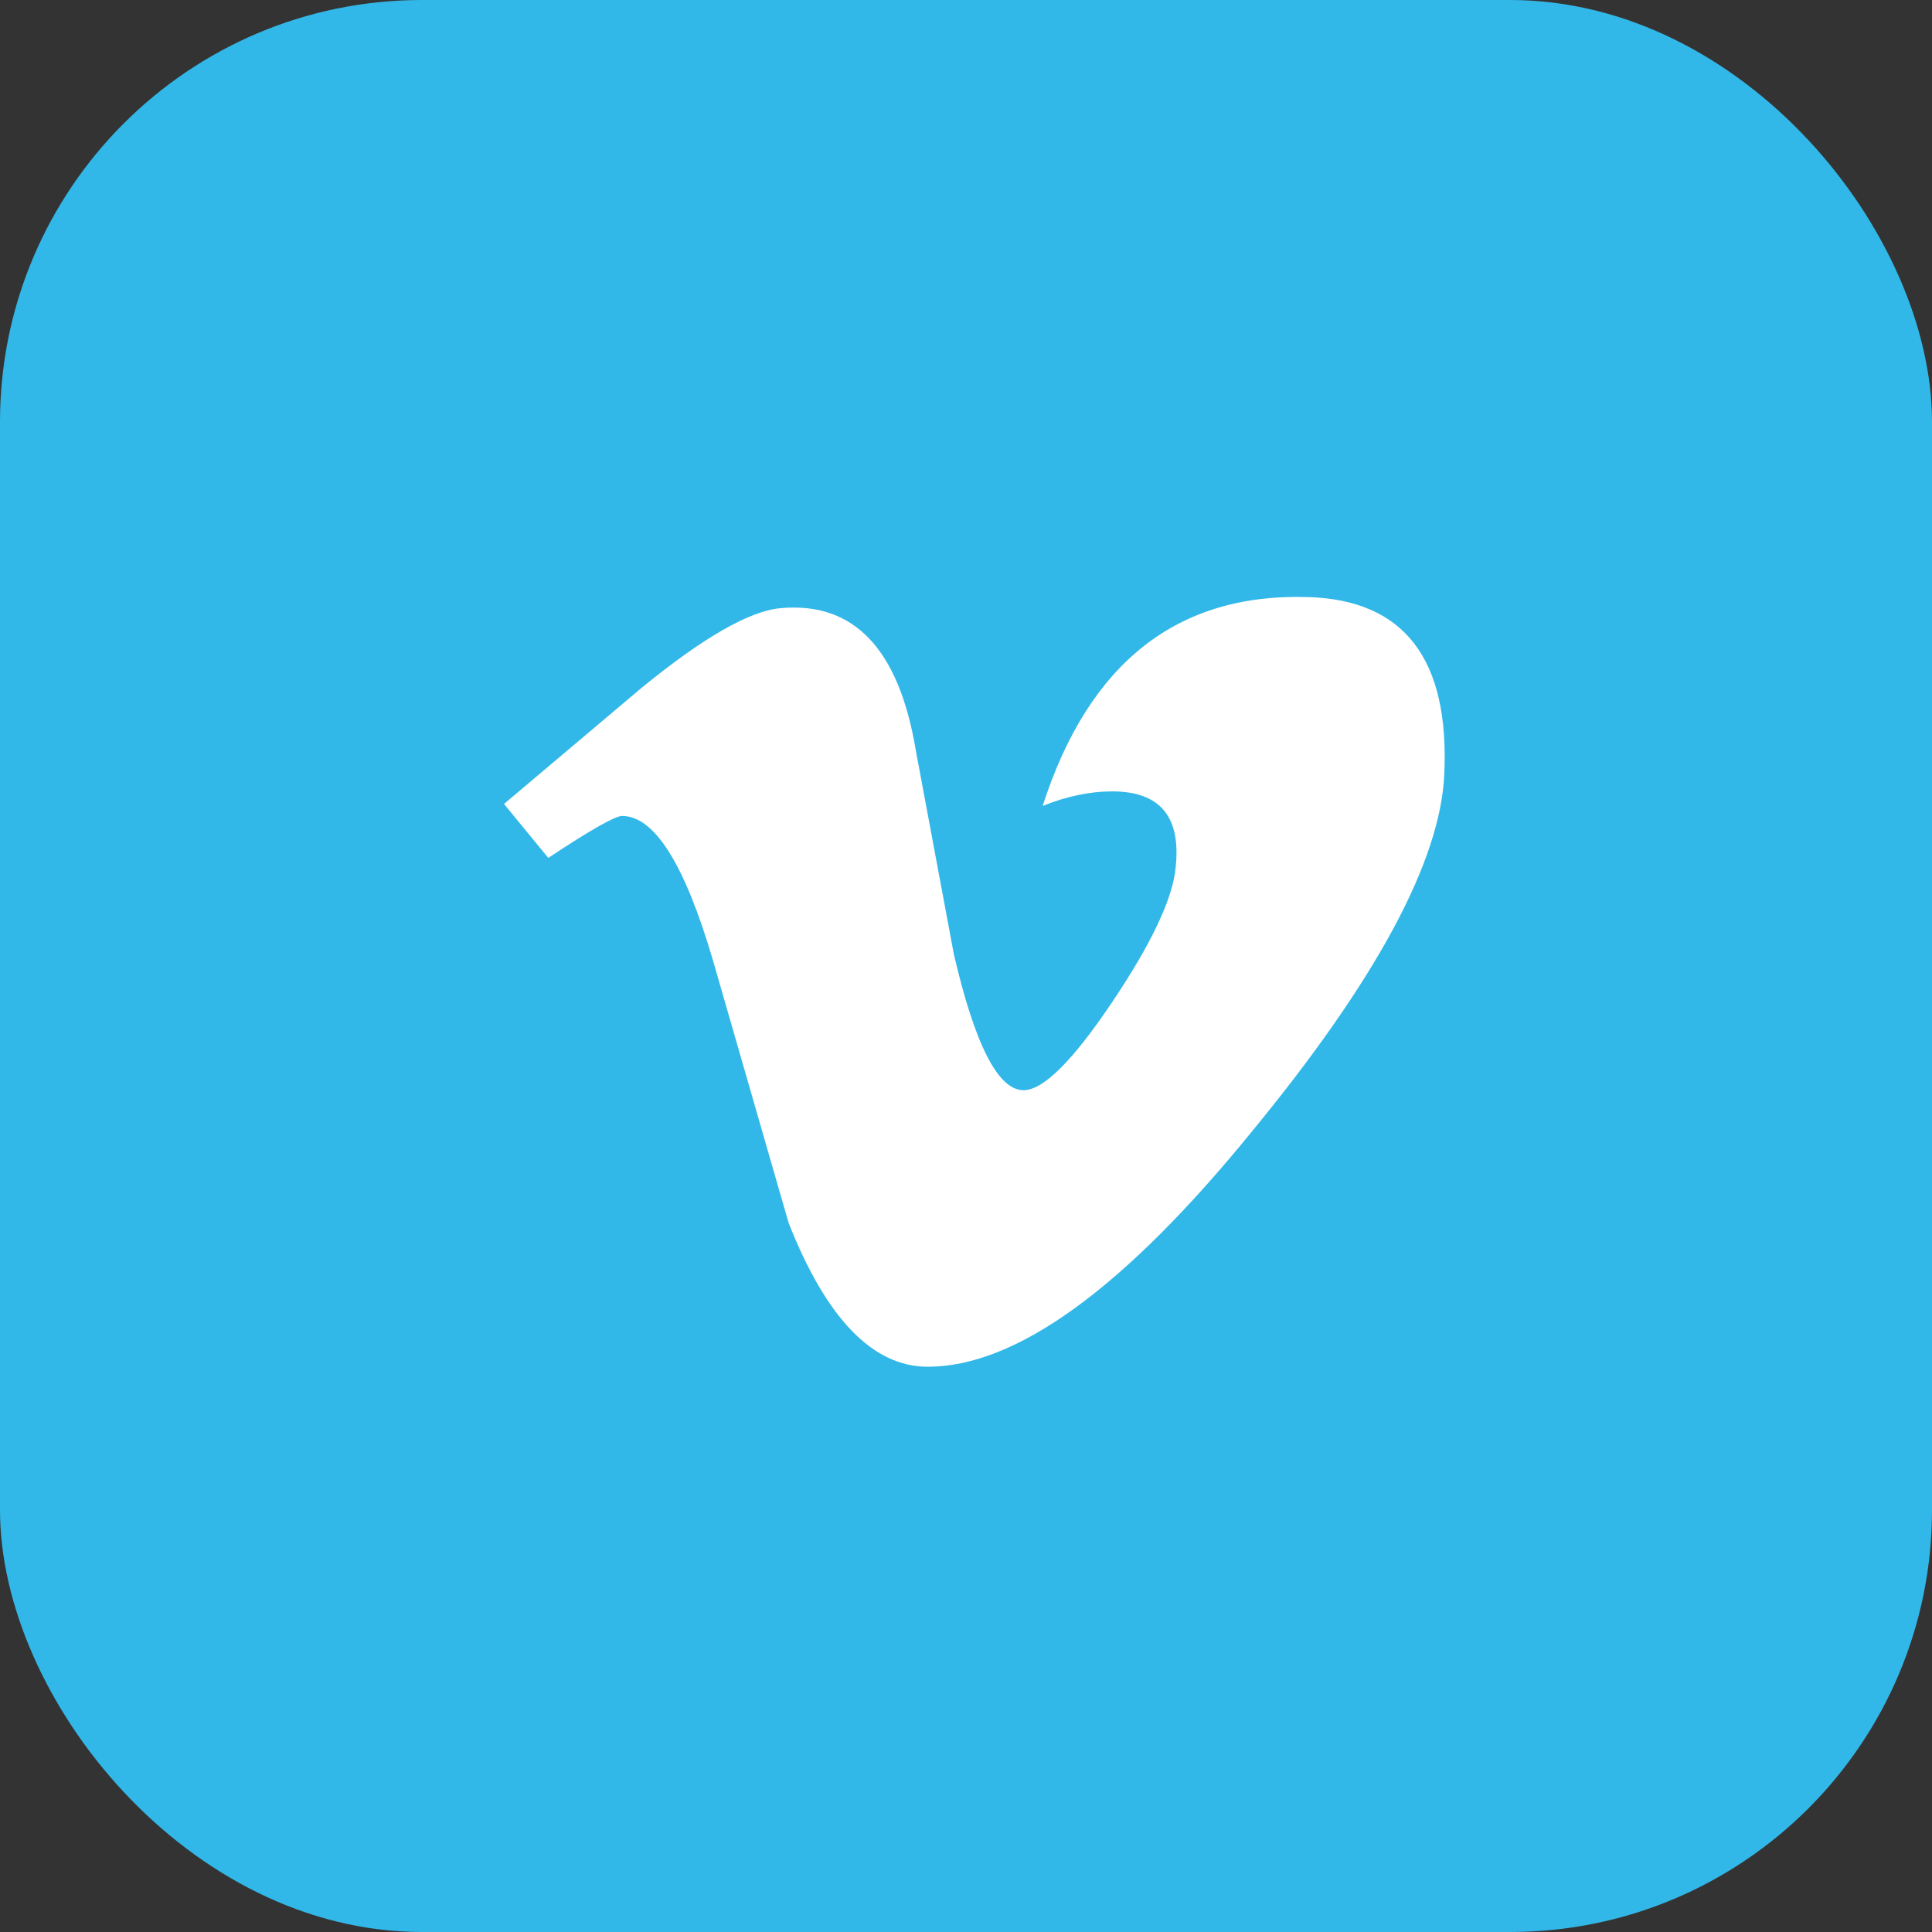<svg xmlns="http://www.w3.org/2000/svg" width="24" height="24" fill="none" xmlns:v="https://vecta.io/nano"><rect width="100%" height="100%" fill="#333333" stroke="none"/><rect width="24" height="24" rx="5.242" fill="#32b8e8"/><path d="M17.941 9.628c-.052 1.076-.847 2.55-2.383 4.42-1.589 1.954-2.933 2.93-4.033 2.93-.681 0-1.258-.595-1.728-1.785l-.943-3.272c-.35-1.189-.725-1.785-1.126-1.785-.087 0-.393.174-.917.521l-.55-.67 1.705-1.439c.769-.629 1.347-.96 1.731-.993.909-.083 1.469.505 1.679 1.764l.473 2.534c.262 1.127.55 1.69.866 1.69.245 0 .612-.366 1.102-1.096s.752-1.287.787-1.669c.07-.631-.193-.947-.787-.947-.28 0-.568.061-.865.181.574-1.78 1.672-2.644 3.291-2.595 1.201.033 1.767.77 1.698 2.21z" fill="#fff"/></svg>